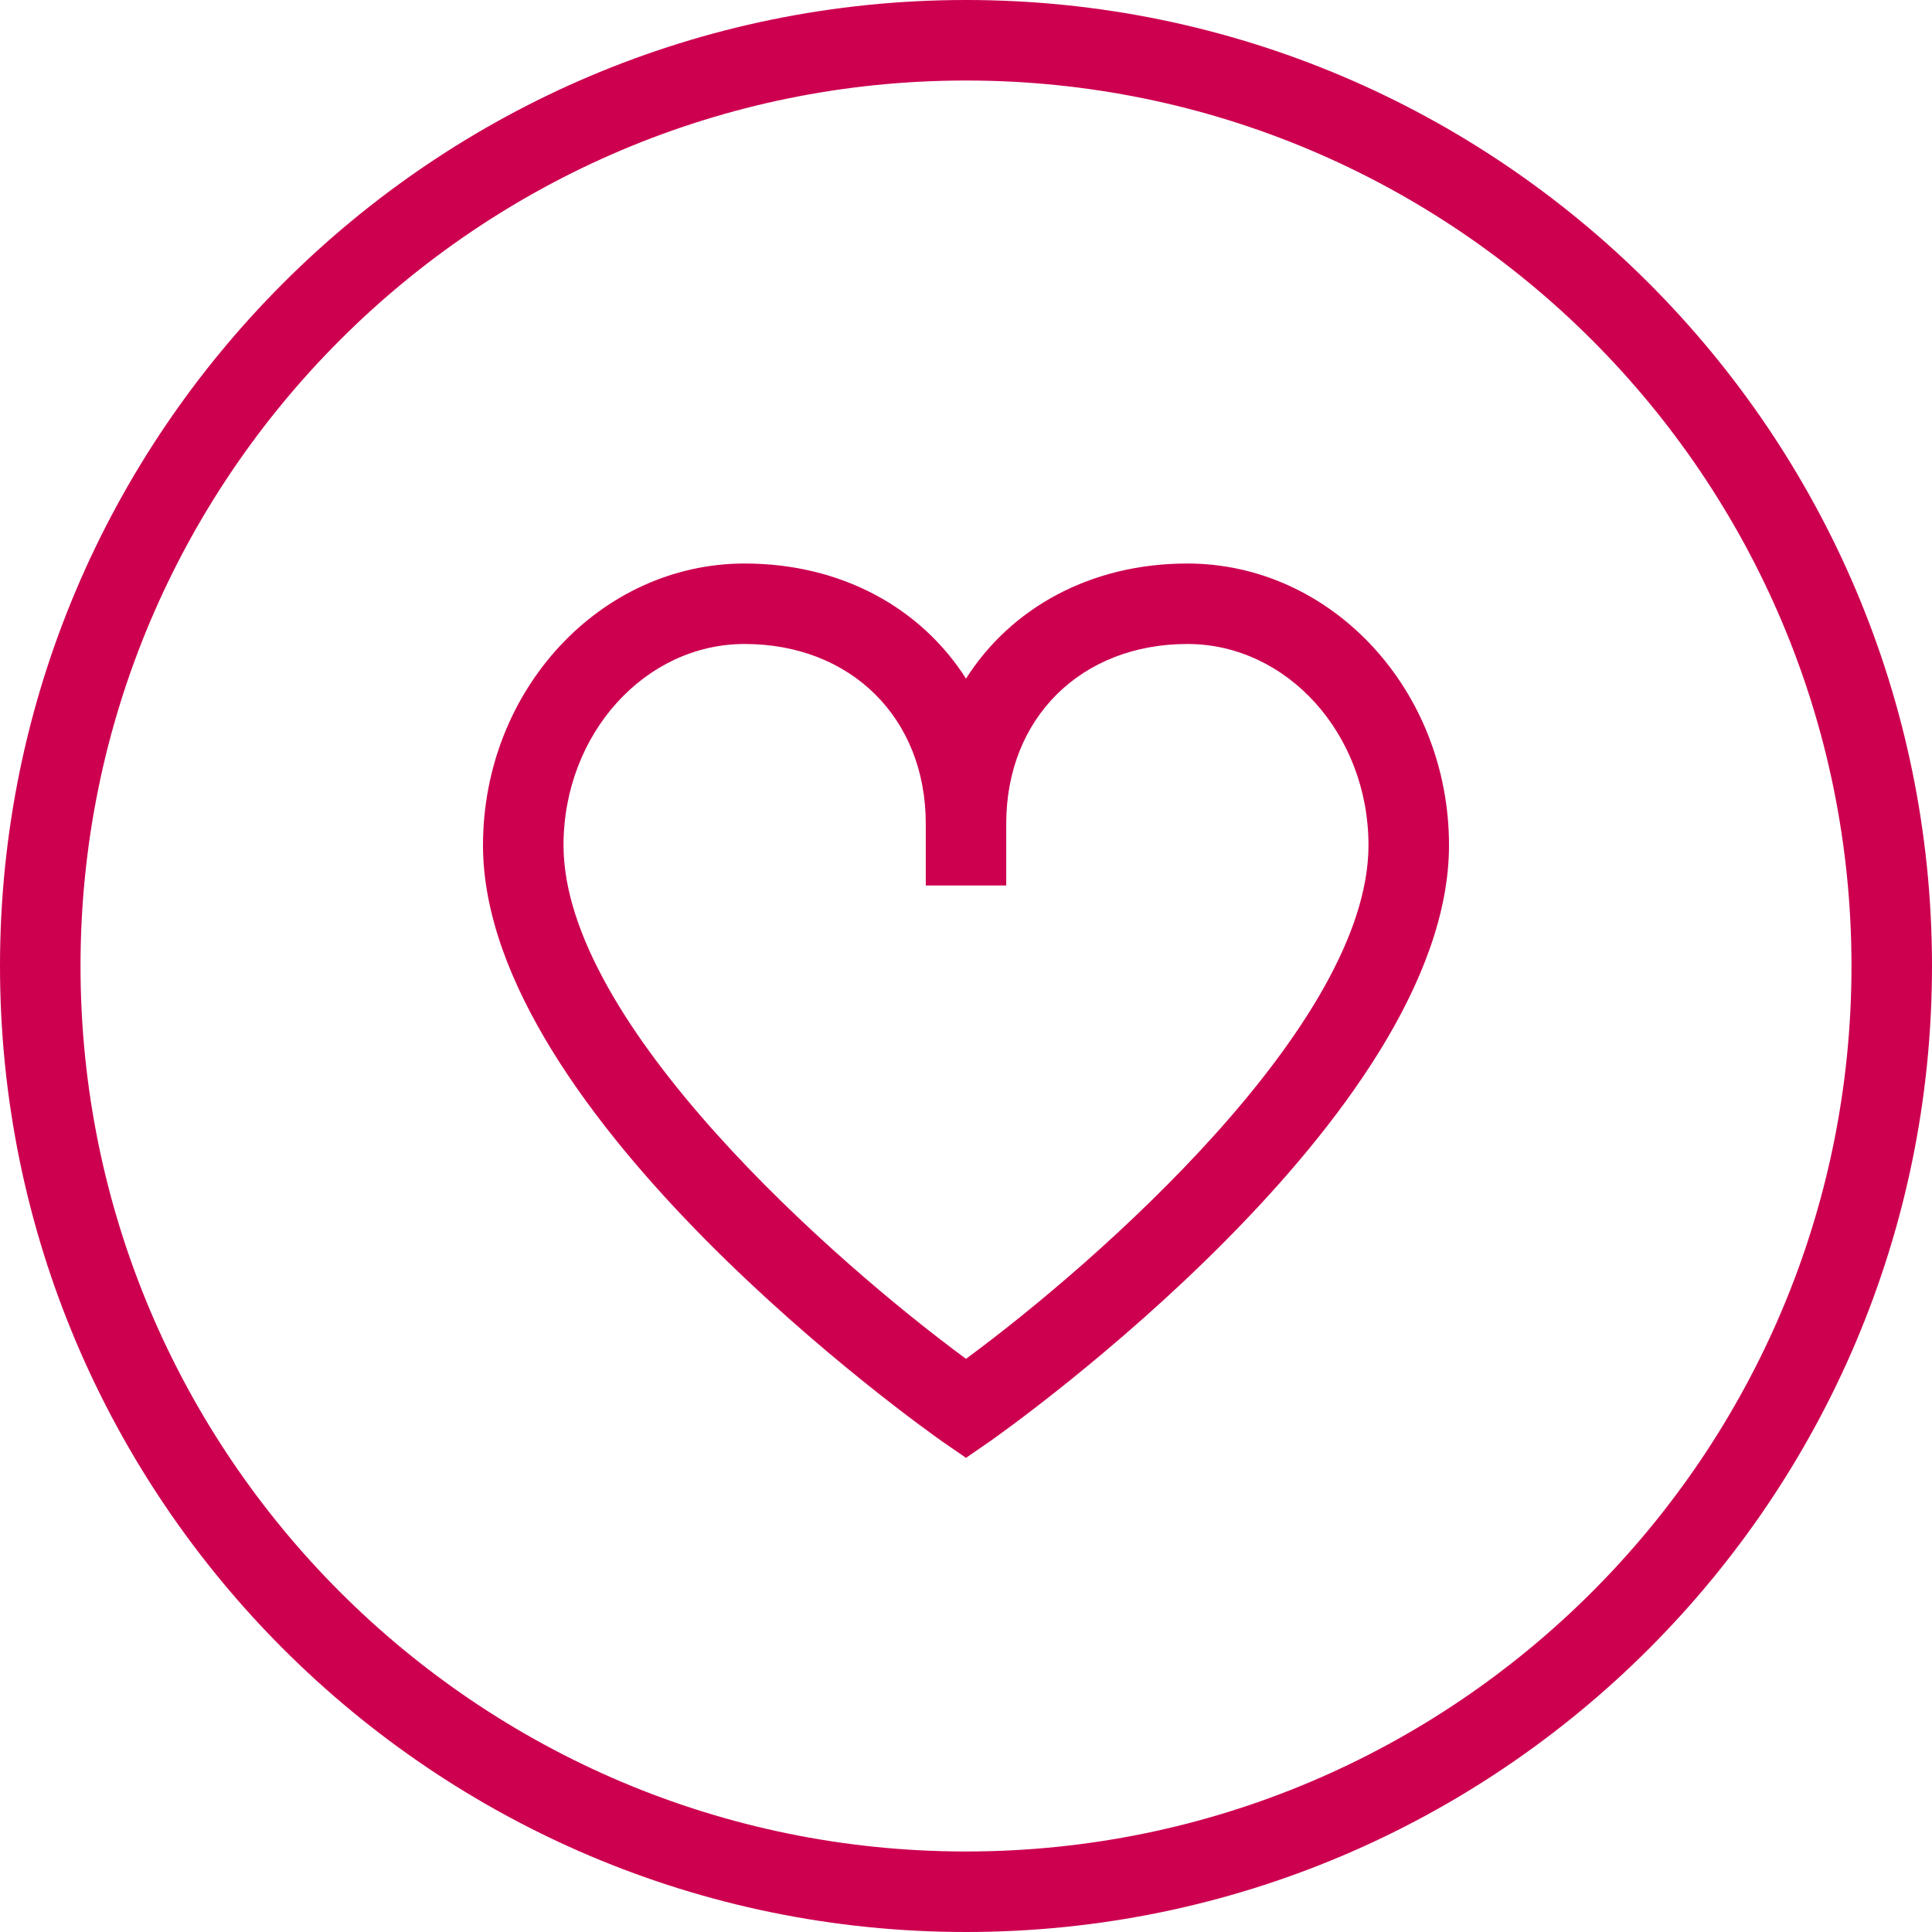 <svg xmlns="http://www.w3.org/2000/svg" width="40" height="40" fill="none"><g clip-path="url(#a)"><path fill="#CD0050" d="M24.583 11.667c-2 0-3.65.916-4.583 2.383-.933-1.467-2.583-2.383-4.583-2.383-2.984 0-5.417 2.616-5.417 5.833 0 5.6 9.133 12.083 9.517 12.35l.483.333.483-.333C20.867 29.583 30 23.1 30 17.5c0-3.217-2.433-5.833-5.417-5.833ZM20 28.133c-2.717-2-8.333-6.933-8.333-10.633 0-2.3 1.683-4.167 3.75-4.167 2.2 0 3.75 1.534 3.75 3.717v1.283h1.666V17.05c0-2.183 1.55-3.717 3.75-3.717 2.067 0 3.75 1.867 3.75 4.167 0 3.7-5.616 8.633-8.333 10.633ZM20 0C8.967 0 0 8.967 0 20s8.967 20 20 20 20-8.967 20-20S31.033 0 20 0Zm0 38.333C9.883 38.333 1.667 30.117 1.667 20 1.667 9.883 9.883 1.667 20 1.667c10.117 0 18.333 8.216 18.333 18.333 0 10.117-8.216 18.333-18.333 18.333Z"/></g><defs><clipPath id="a"><path fill="#fff" d="M0 0h40v40H0z"/></clipPath></defs></svg>